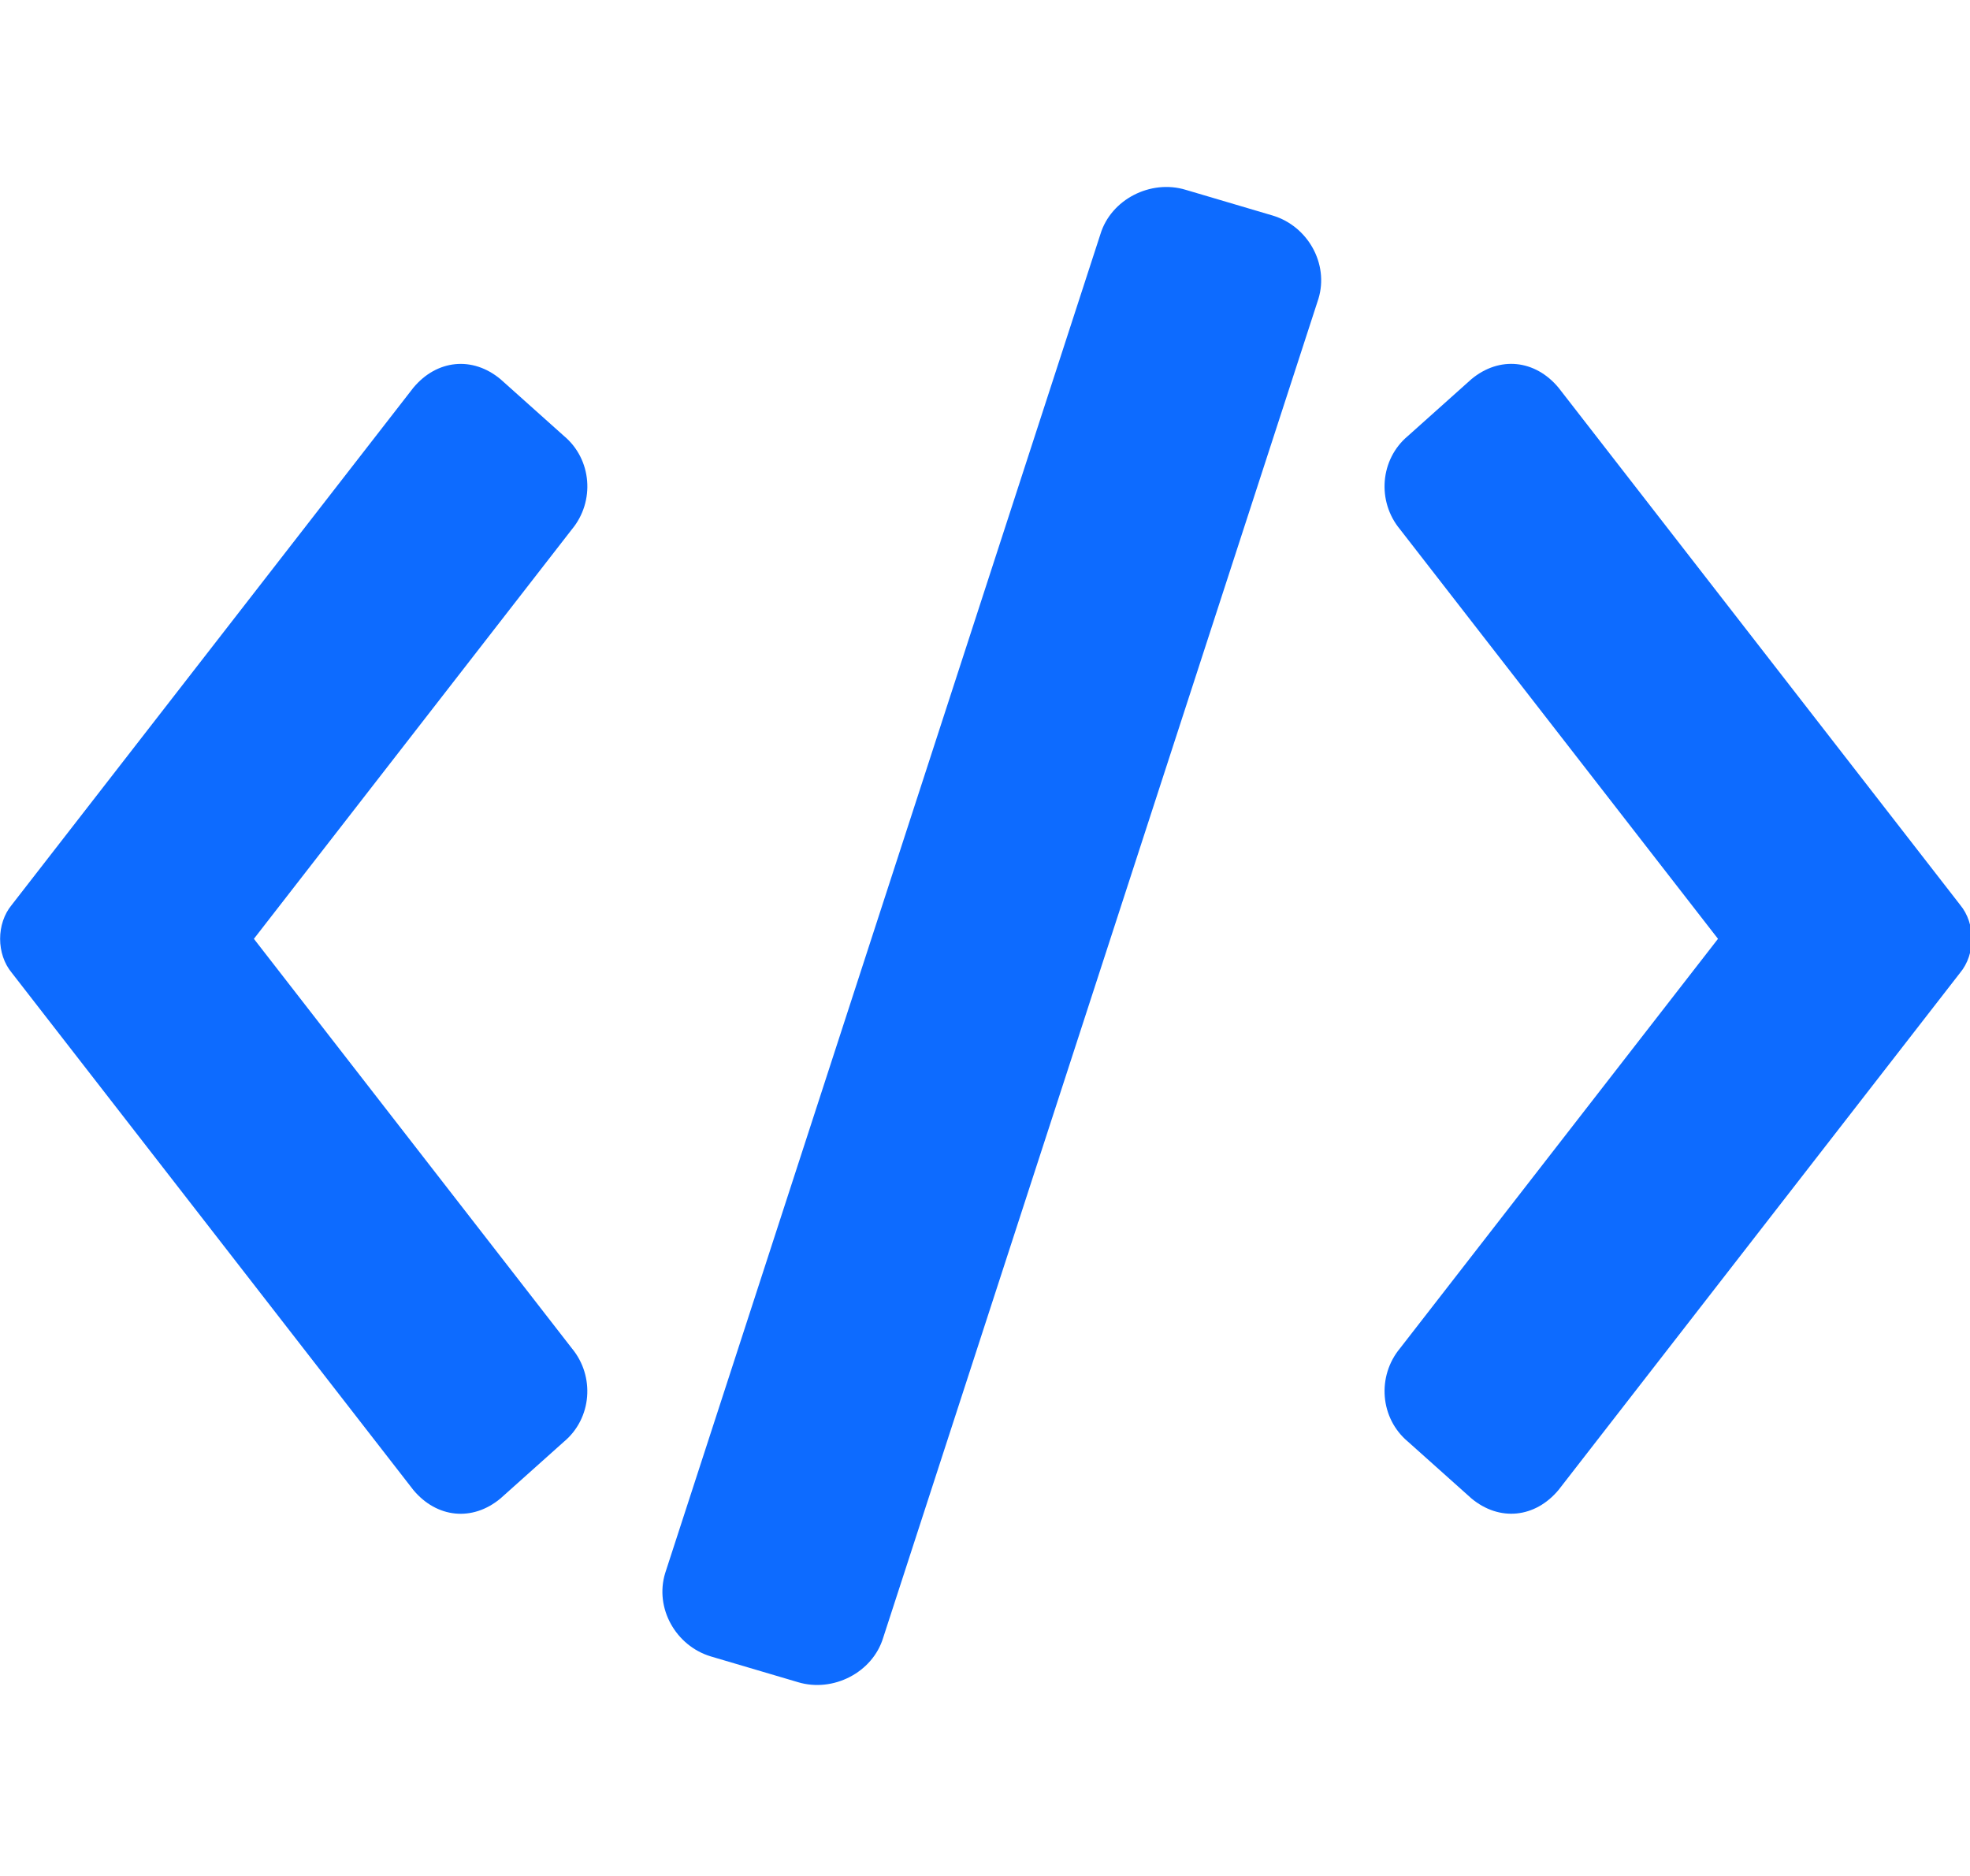 <?xml version="1.0" standalone="no"?>
<!DOCTYPE svg PUBLIC "-//W3C//DTD SVG 1.1//EN" "http://www.w3.org/Graphics/SVG/1.1/DTD/svg11.dtd">
<svg width="100%" height="100%" viewBox="0 0 21 20" version="1.1" xmlns="http://www.w3.org/2000/svg" xmlns:xlink="http://www.w3.org/1999/xlink" xml:space="preserve" style="fill-rule:evenodd;clip-rule:evenodd;stroke-linejoin:round;stroke-miterlimit:1.414;">
    <g id="ic_iframe_code" transform="matrix(0.236,-5.791e-17,5.77547e-17,0.236,-1.103,-1.791)">
        <path d="M44.567,81.571C44.088,83.15 42.296,84.058 40.717,83.58L36.777,82.416C35.198,81.937 34.239,80.239 34.717,78.66L54.377,18.172C54.856,16.593 56.648,15.685 58.227,16.163L62.167,17.328C63.746,17.807 64.705,19.504 64.227,21.083L44.567,81.571ZM30.5,68.494C31.556,69.762 31.41,71.663 30.143,72.72L27.28,75.281C26.012,76.338 24.399,76.165 23.343,74.897L5.207,51.536C4.503,50.691 4.503,49.308 5.207,48.464L23.345,25.104C24.401,23.836 26.015,23.664 27.282,24.72L30.144,27.281C31.412,28.338 31.557,30.239 30.501,31.507L16.142,50L30.5,68.494ZM82.274,50L67.915,31.506C66.859,30.238 67.005,28.337 68.272,27.28L71.134,24.719C72.402,23.662 74.015,23.835 75.071,25.103L93.209,48.463C93.913,49.308 93.913,50.691 93.209,51.535L75.073,74.895C74.017,76.163 72.403,76.335 71.136,75.279L68.273,72.718C67.005,71.661 66.86,69.76 67.916,68.492L82.274,50Z" style="fill:rgb(13,107,255);fill-rule:nonzero;"/>
    </g>
</svg>

